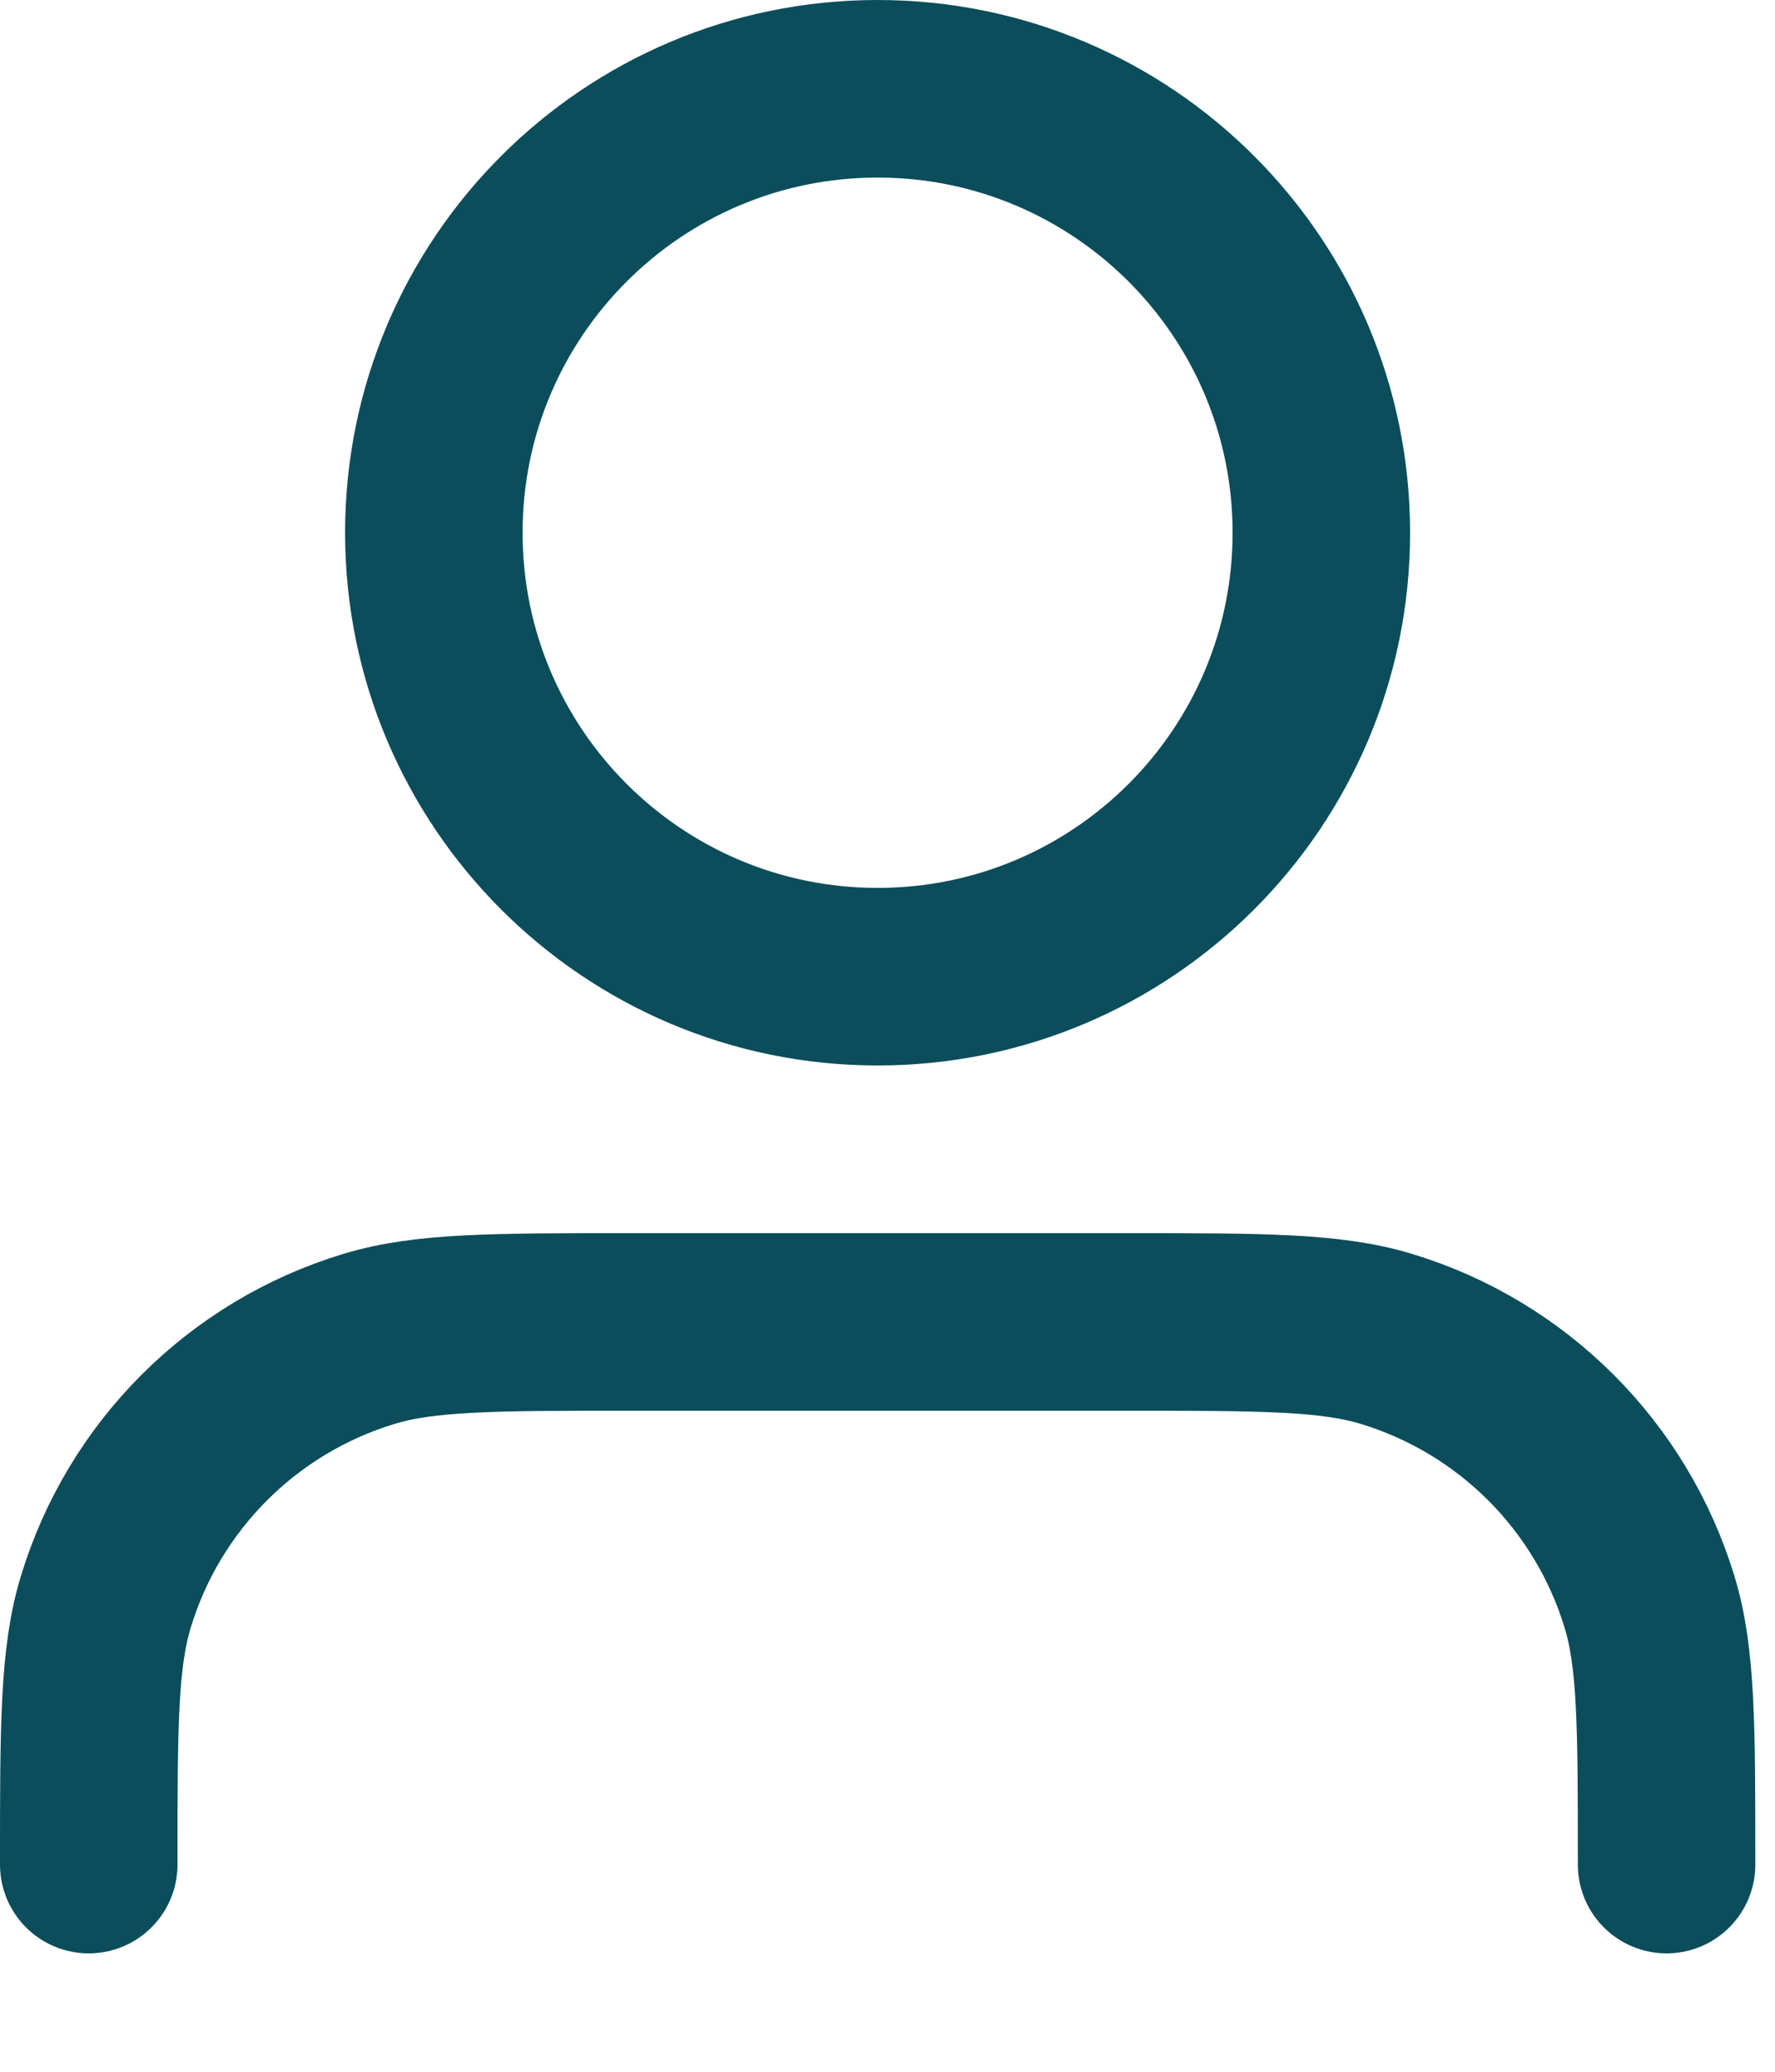 <svg width="12" height="14" viewBox="0 0 12 14" fill="none" xmlns="http://www.w3.org/2000/svg">
<path d="M11.267 12.6C11.267 11.67 11.267 11.204 11.152 10.826C10.893 9.974 10.226 9.307 9.374 9.048C8.996 8.933 8.53 8.933 7.6 8.933H4.267C3.336 8.933 2.871 8.933 2.493 9.048C1.64 9.307 0.973 9.974 0.715 10.826C0.6 11.204 0.6 11.67 0.6 12.6M8.933 3.6C8.933 5.257 7.59 6.6 5.933 6.6C4.277 6.6 2.933 5.257 2.933 3.6C2.933 1.943 4.277 0.6 5.933 0.6C7.59 0.6 8.933 1.943 8.933 3.6Z" stroke="#0B4D5B" stroke-width="1.2" stroke-linecap="round" stroke-linejoin="round"/>
</svg>
